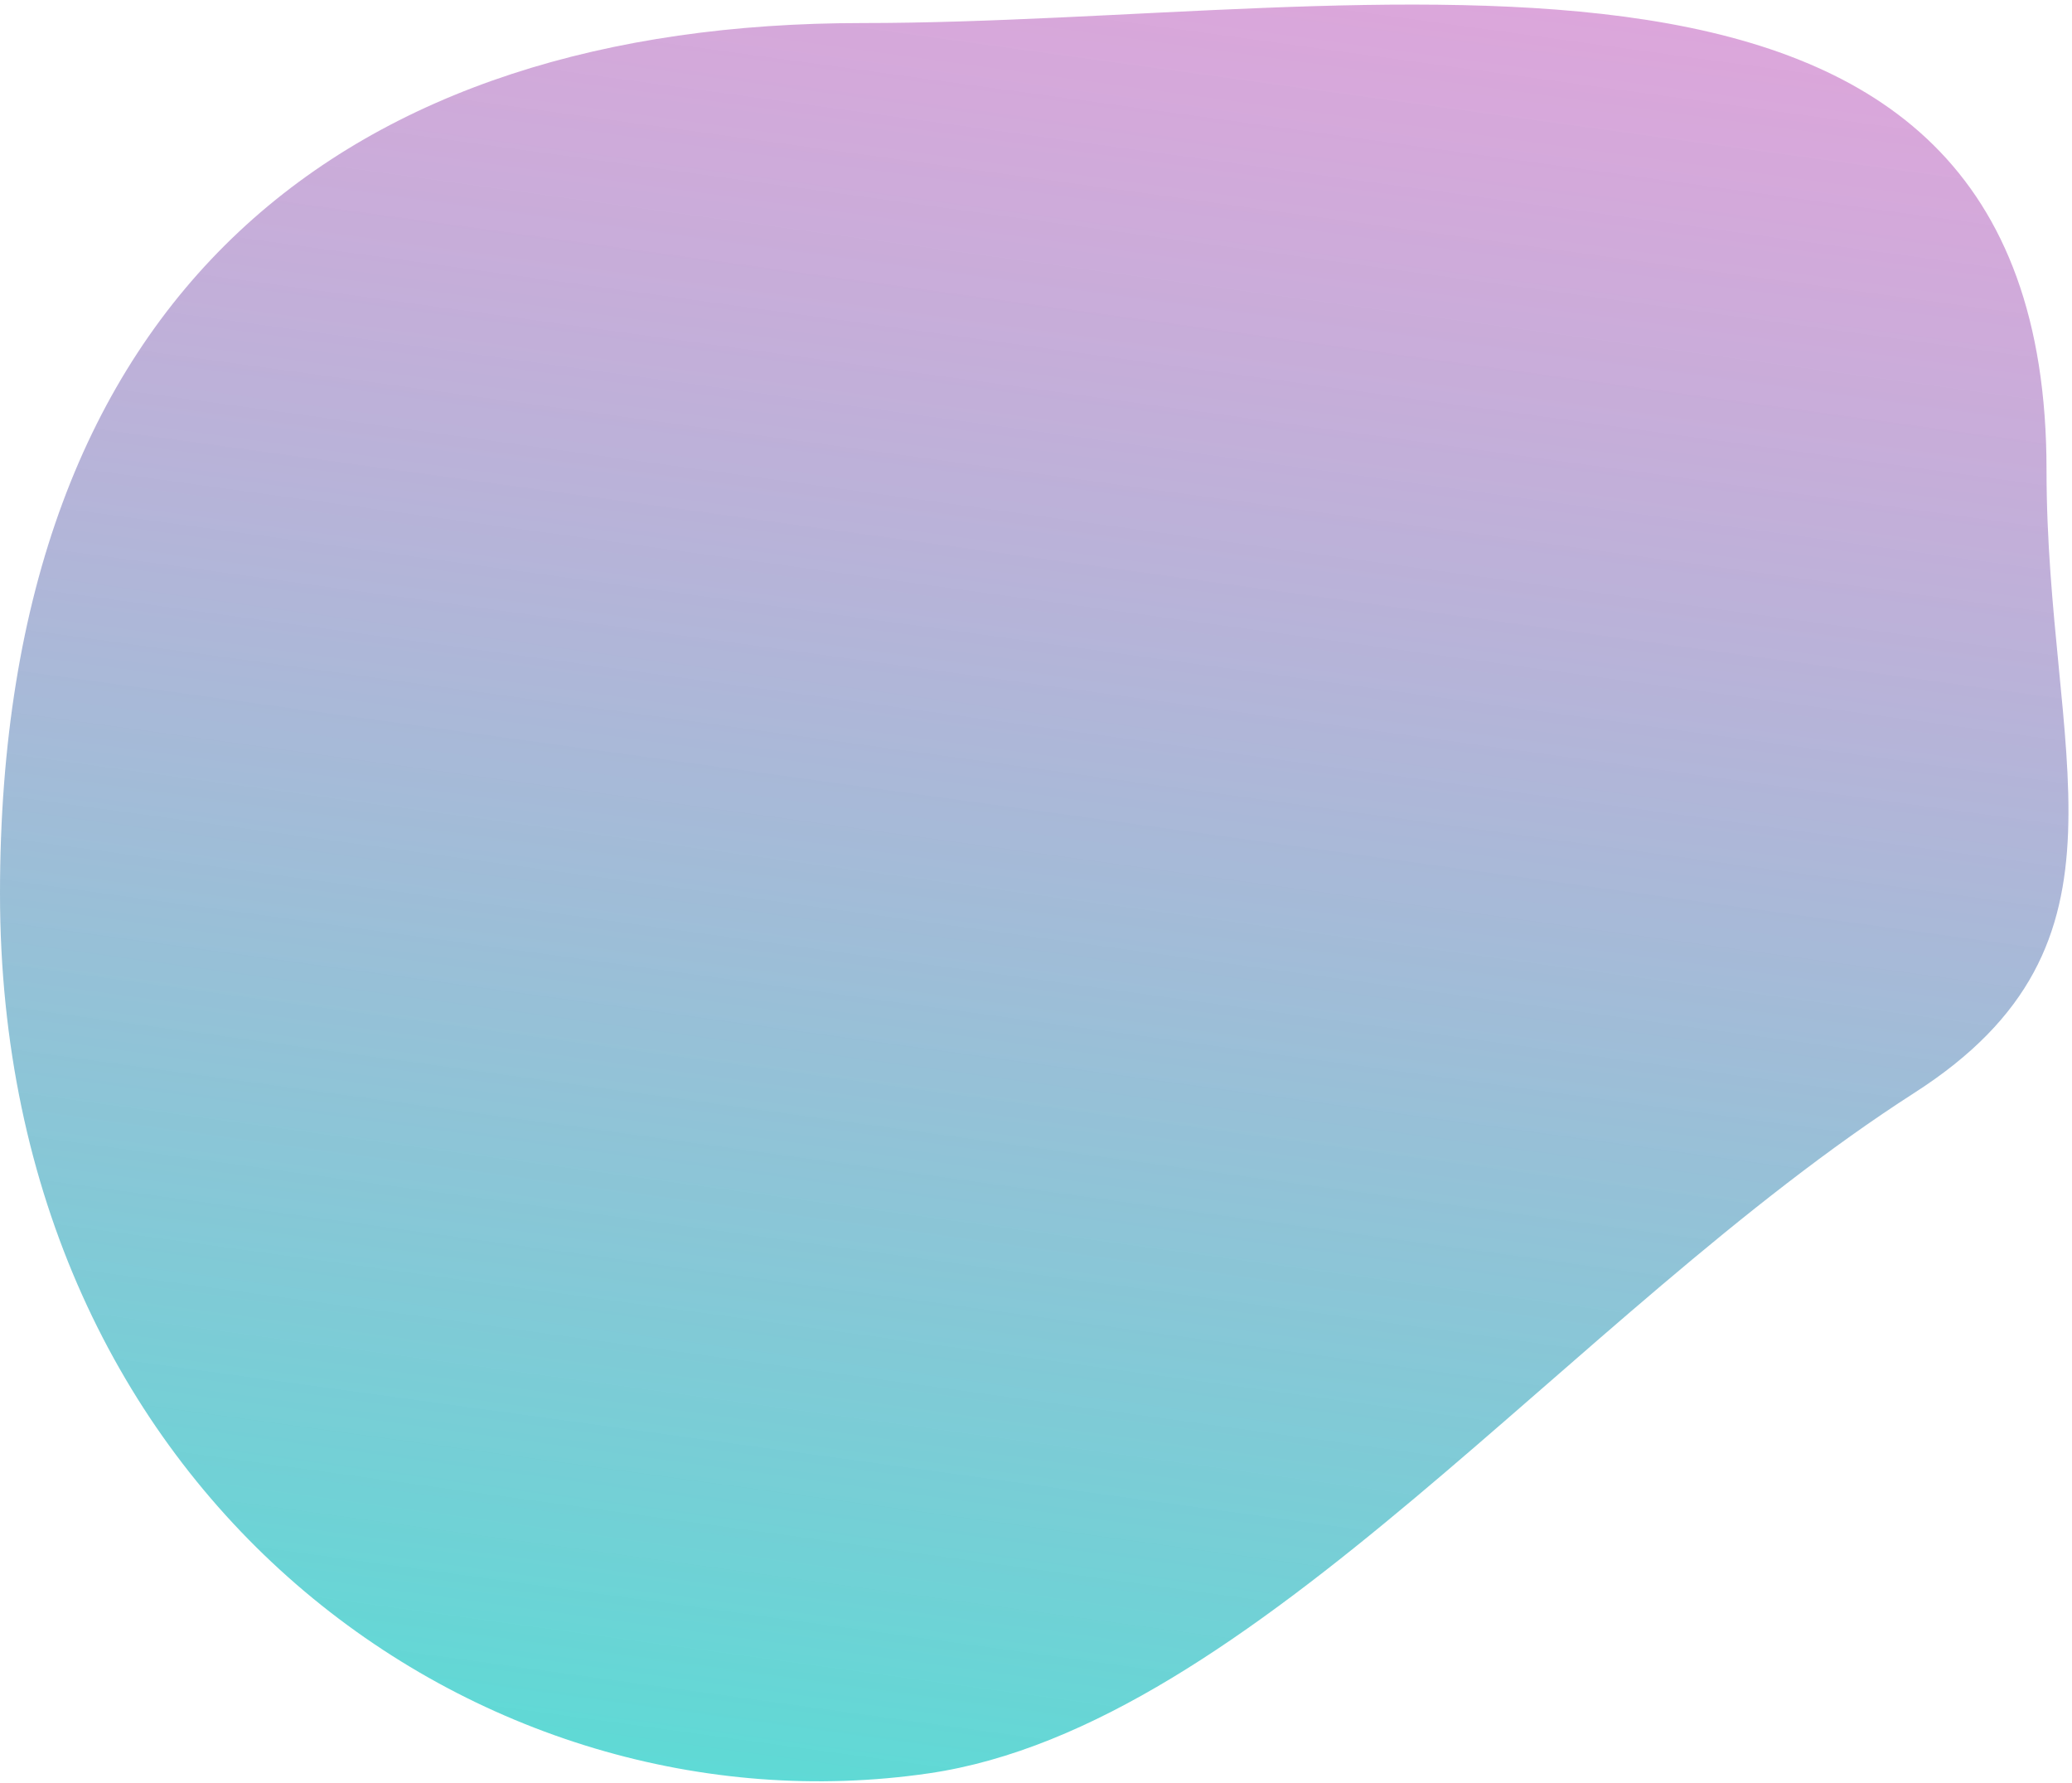 <?xml version="1.0" encoding="UTF-8"?>
<svg width="322px" height="277px" viewBox="0 0 322 277" version="1.1" xmlns="http://www.w3.org/2000/svg" xmlns:xlink="http://www.w3.org/1999/xlink">
    <defs>
        <linearGradient x1="64.351%" y1="-25.205%" x2="43.542%" y2="110.12%" id="linearGradient-oval-blue">
            <stop stop-color="#EE29B4" stop-opacity="0.45" offset="0%"></stop>
            <stop stop-color="#00D6C3" stop-opacity="0.7" offset="100%"></stop>
        </linearGradient>
    </defs>
    <g id="Symbols" stroke="none" stroke-width="1" fill="none" fill-rule="evenodd">
        <g id="Projekt_label_Einzeilig_04" transform="translate(-121, -125)" fill="url(#linearGradient-oval-blue)">
            <g id="Group" transform="translate(121, 125)">
                <path d="M144.337,275.548 C194.917,268.177 244.136,204.063 297.552,169.779 C333.803,146.512 318.041,117.471 318.041,72.999 C318.041,-20.869 213.647,3.581 134.004,3.581 C54.361,3.581 0,44.954 0,138.821 C0,232.689 74.705,285.696 144.337,275.548 Z" id="Oval-3"></path>
            </g>
        </g>
    </g>
</svg>
